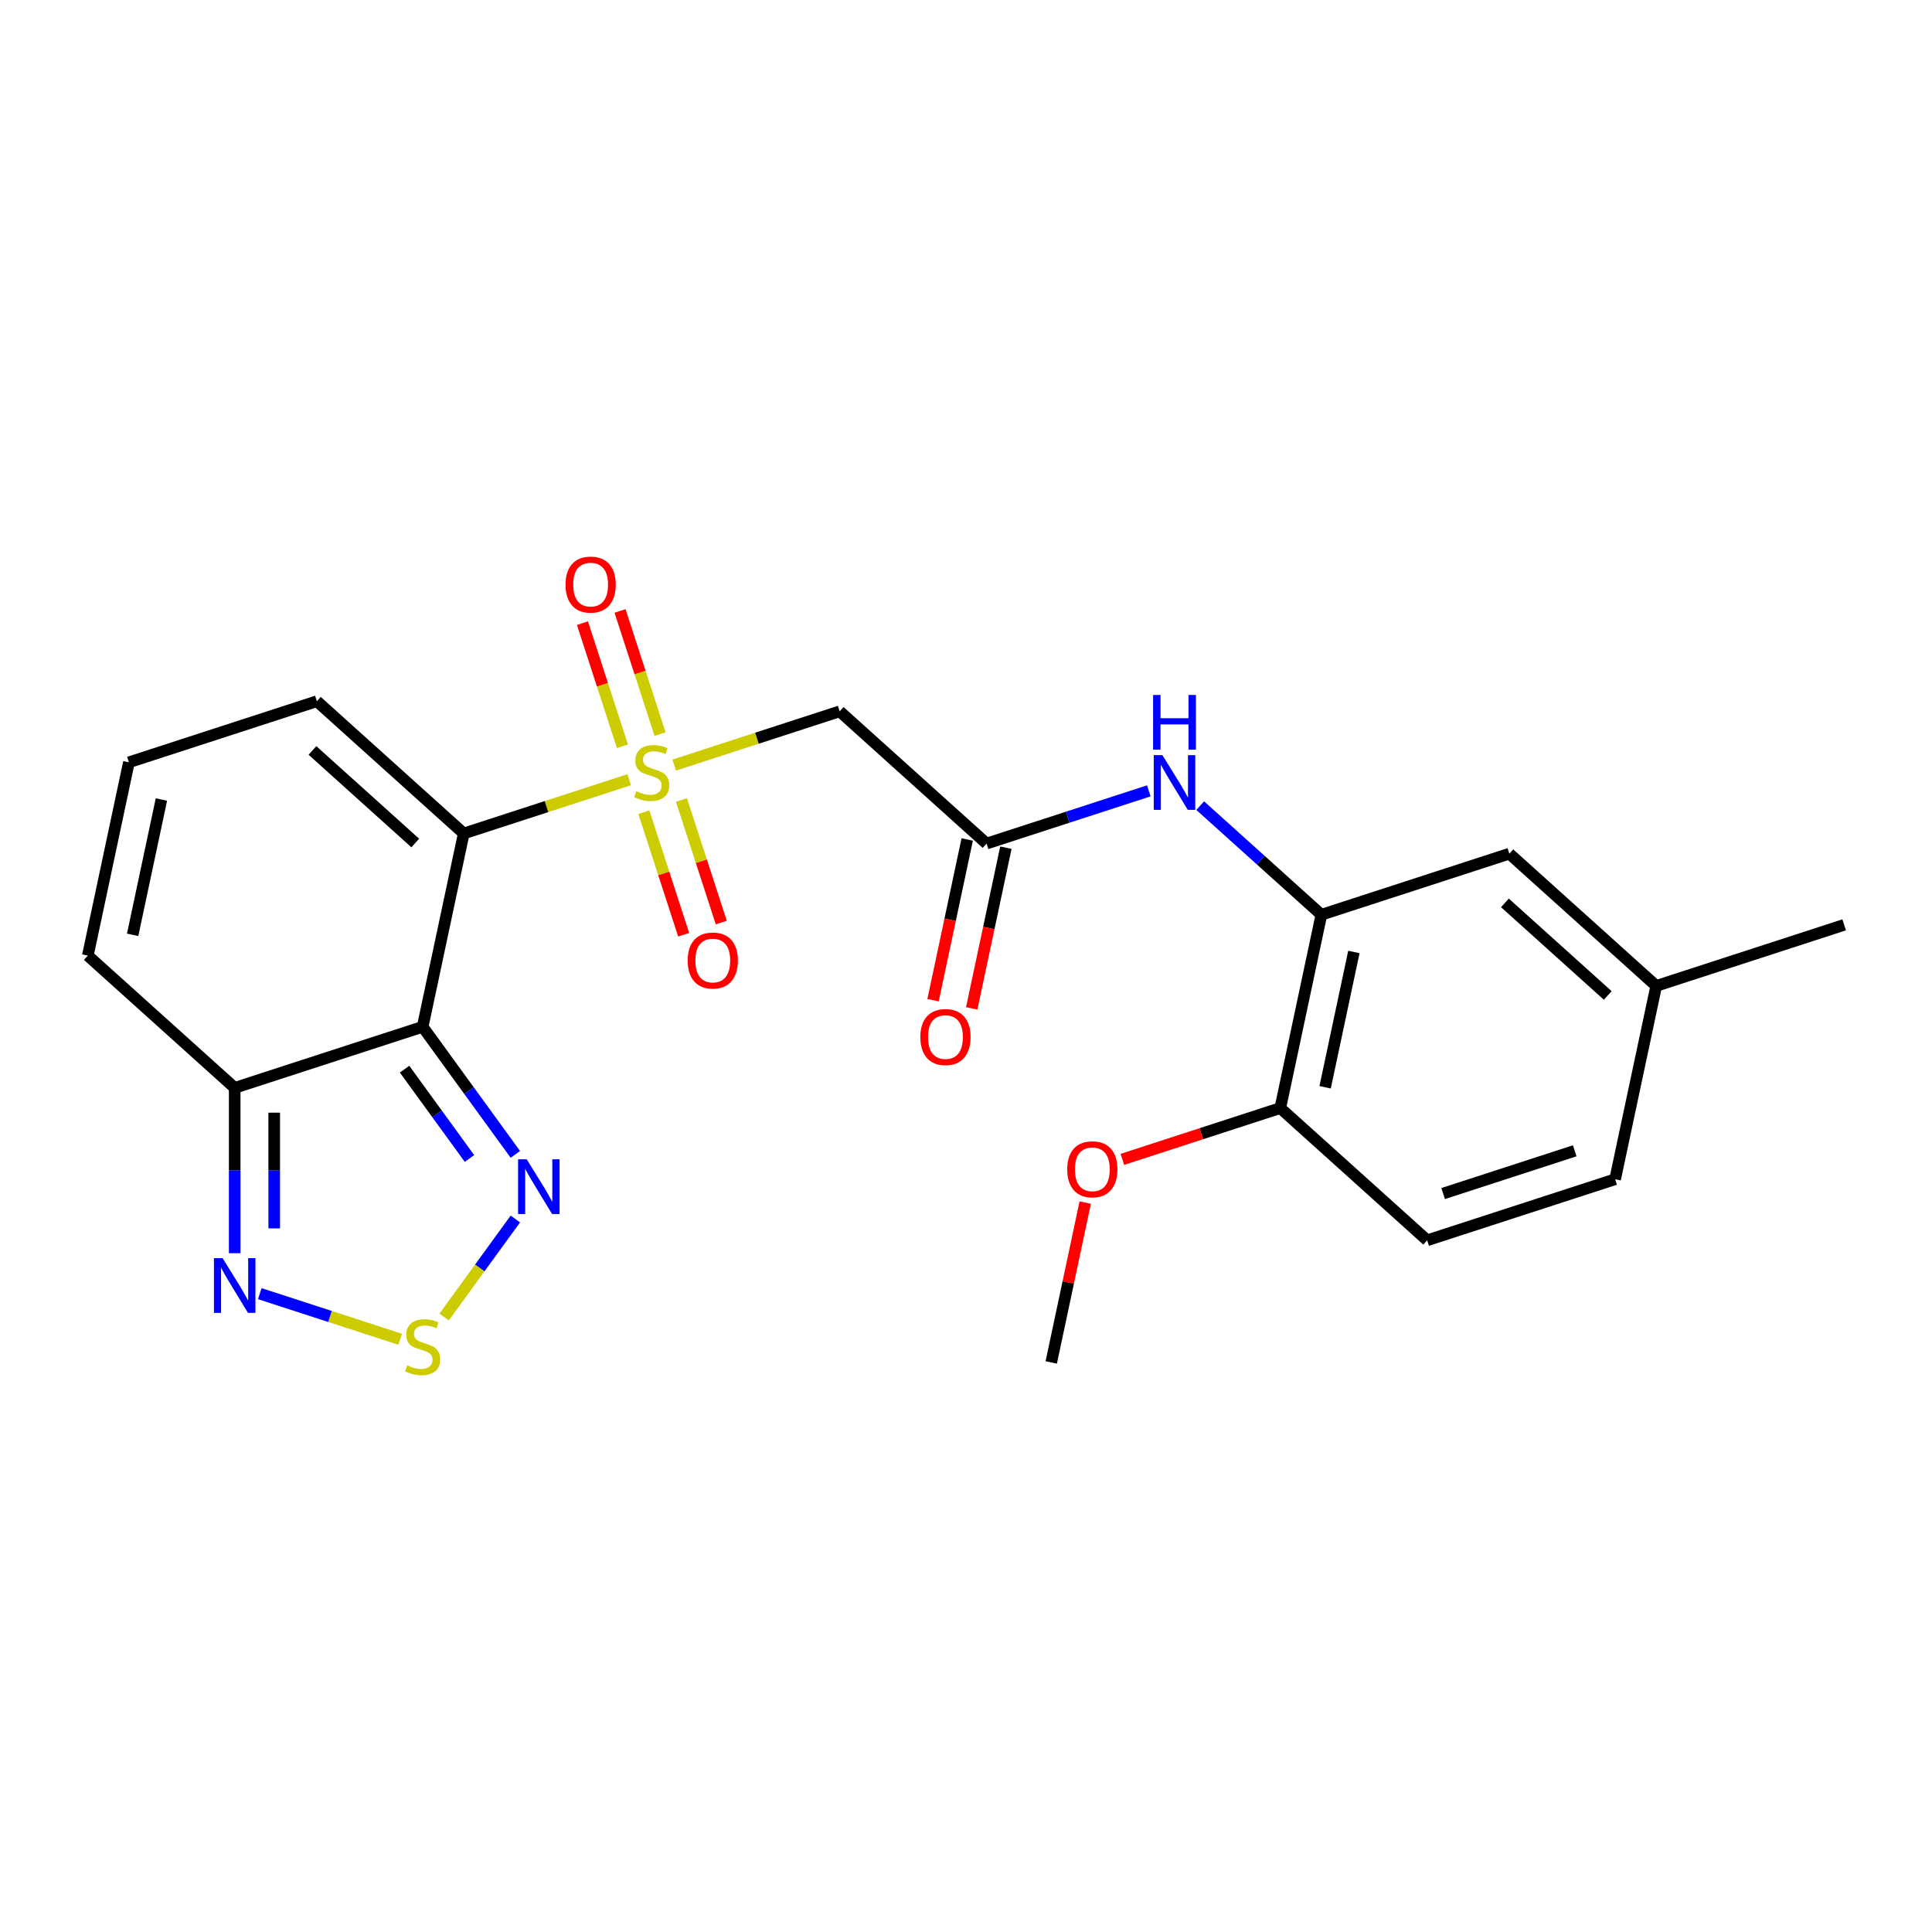 <?xml version='1.0' encoding='iso-8859-1'?>
<svg version='1.1' baseProfile='full'
              xmlns='http://www.w3.org/2000/svg'
                      xmlns:rdkit='http://www.rdkit.org/xml'
                      xmlns:xlink='http://www.w3.org/1999/xlink'
                  xml:space='preserve'
width='1000px' height='1000px' viewBox='0 0 1000 1000'>
<!-- END OF HEADER -->
<rect style='opacity:1.0;fill:#FFFFFF;stroke:none' width='1000' height='1000' x='0' y='0'> </rect>
<path class='bond-0' d='M 325.686,403.576 L 282.86,417.491' style='fill:none;fill-rule:evenodd;stroke:#CCCC00;stroke-width:6px;stroke-linecap:butt;stroke-linejoin:miter;stroke-opacity:1' />
<path class='bond-0' d='M 282.86,417.491 L 240.034,431.406' style='fill:none;fill-rule:evenodd;stroke:#000000;stroke-width:6px;stroke-linecap:butt;stroke-linejoin:miter;stroke-opacity:1' />
<path class='bond-3' d='M 348.961,396.013 L 391.787,382.098' style='fill:none;fill-rule:evenodd;stroke:#CCCC00;stroke-width:6px;stroke-linecap:butt;stroke-linejoin:miter;stroke-opacity:1' />
<path class='bond-3' d='M 391.787,382.098 L 434.613,368.183' style='fill:none;fill-rule:evenodd;stroke:#000000;stroke-width:6px;stroke-linecap:butt;stroke-linejoin:miter;stroke-opacity:1' />
<path class='bond-11' d='M 333.26,420.393 L 343.566,452.11' style='fill:none;fill-rule:evenodd;stroke:#CCCC00;stroke-width:6px;stroke-linecap:butt;stroke-linejoin:miter;stroke-opacity:1' />
<path class='bond-11' d='M 343.566,452.11 L 353.871,483.826' style='fill:none;fill-rule:evenodd;stroke:#FF0000;stroke-width:6px;stroke-linecap:butt;stroke-linejoin:miter;stroke-opacity:1' />
<path class='bond-11' d='M 352.718,414.071 L 363.024,445.787' style='fill:none;fill-rule:evenodd;stroke:#CCCC00;stroke-width:6px;stroke-linecap:butt;stroke-linejoin:miter;stroke-opacity:1' />
<path class='bond-11' d='M 363.024,445.787 L 373.329,477.504' style='fill:none;fill-rule:evenodd;stroke:#FF0000;stroke-width:6px;stroke-linecap:butt;stroke-linejoin:miter;stroke-opacity:1' />
<path class='bond-12' d='M 341.634,379.956 L 331.28,348.089' style='fill:none;fill-rule:evenodd;stroke:#CCCC00;stroke-width:6px;stroke-linecap:butt;stroke-linejoin:miter;stroke-opacity:1' />
<path class='bond-12' d='M 331.28,348.089 L 320.926,316.223' style='fill:none;fill-rule:evenodd;stroke:#FF0000;stroke-width:6px;stroke-linecap:butt;stroke-linejoin:miter;stroke-opacity:1' />
<path class='bond-12' d='M 322.176,386.278 L 311.822,354.412' style='fill:none;fill-rule:evenodd;stroke:#CCCC00;stroke-width:6px;stroke-linecap:butt;stroke-linejoin:miter;stroke-opacity:1' />
<path class='bond-12' d='M 311.822,354.412 L 301.468,322.545' style='fill:none;fill-rule:evenodd;stroke:#FF0000;stroke-width:6px;stroke-linecap:butt;stroke-linejoin:miter;stroke-opacity:1' />
<path class='bond-1' d='M 240.034,431.406 L 218.765,531.467' style='fill:none;fill-rule:evenodd;stroke:#000000;stroke-width:6px;stroke-linecap:butt;stroke-linejoin:miter;stroke-opacity:1' />
<path class='bond-10' d='M 240.034,431.406 L 164.013,362.956' style='fill:none;fill-rule:evenodd;stroke:#000000;stroke-width:6px;stroke-linecap:butt;stroke-linejoin:miter;stroke-opacity:1' />
<path class='bond-10' d='M 214.941,436.343 L 161.726,388.428' style='fill:none;fill-rule:evenodd;stroke:#000000;stroke-width:6px;stroke-linecap:butt;stroke-linejoin:miter;stroke-opacity:1' />
<path class='bond-2' d='M 218.765,531.467 L 242.756,564.488' style='fill:none;fill-rule:evenodd;stroke:#000000;stroke-width:6px;stroke-linecap:butt;stroke-linejoin:miter;stroke-opacity:1' />
<path class='bond-2' d='M 242.756,564.488 L 266.748,597.509' style='fill:none;fill-rule:evenodd;stroke:#0000FF;stroke-width:6px;stroke-linecap:butt;stroke-linejoin:miter;stroke-opacity:1' />
<path class='bond-2' d='M 209.411,553.399 L 226.205,576.514' style='fill:none;fill-rule:evenodd;stroke:#000000;stroke-width:6px;stroke-linecap:butt;stroke-linejoin:miter;stroke-opacity:1' />
<path class='bond-2' d='M 226.205,576.514 L 242.998,599.628' style='fill:none;fill-rule:evenodd;stroke:#0000FF;stroke-width:6px;stroke-linecap:butt;stroke-linejoin:miter;stroke-opacity:1' />
<path class='bond-5' d='M 218.765,531.467 L 121.476,563.078' style='fill:none;fill-rule:evenodd;stroke:#000000;stroke-width:6px;stroke-linecap:butt;stroke-linejoin:miter;stroke-opacity:1' />
<path class='bond-4' d='M 266.748,630.944 L 248.317,656.312' style='fill:none;fill-rule:evenodd;stroke:#0000FF;stroke-width:6px;stroke-linecap:butt;stroke-linejoin:miter;stroke-opacity:1' />
<path class='bond-4' d='M 248.317,656.312 L 229.886,681.68' style='fill:none;fill-rule:evenodd;stroke:#CCCC00;stroke-width:6px;stroke-linecap:butt;stroke-linejoin:miter;stroke-opacity:1' />
<path class='bond-7' d='M 434.613,368.183 L 510.634,436.633' style='fill:none;fill-rule:evenodd;stroke:#000000;stroke-width:6px;stroke-linecap:butt;stroke-linejoin:miter;stroke-opacity:1' />
<path class='bond-25' d='M 207.128,693.205 L 170.797,681.4' style='fill:none;fill-rule:evenodd;stroke:#CCCC00;stroke-width:6px;stroke-linecap:butt;stroke-linejoin:miter;stroke-opacity:1' />
<path class='bond-25' d='M 170.797,681.4 L 134.467,669.596' style='fill:none;fill-rule:evenodd;stroke:#0000FF;stroke-width:6px;stroke-linecap:butt;stroke-linejoin:miter;stroke-opacity:1' />
<path class='bond-6' d='M 121.476,563.078 L 121.476,605.868' style='fill:none;fill-rule:evenodd;stroke:#000000;stroke-width:6px;stroke-linecap:butt;stroke-linejoin:miter;stroke-opacity:1' />
<path class='bond-6' d='M 121.476,605.868 L 121.476,648.657' style='fill:none;fill-rule:evenodd;stroke:#0000FF;stroke-width:6px;stroke-linecap:butt;stroke-linejoin:miter;stroke-opacity:1' />
<path class='bond-6' d='M 141.935,575.915 L 141.935,605.868' style='fill:none;fill-rule:evenodd;stroke:#000000;stroke-width:6px;stroke-linecap:butt;stroke-linejoin:miter;stroke-opacity:1' />
<path class='bond-6' d='M 141.935,605.868 L 141.935,635.82' style='fill:none;fill-rule:evenodd;stroke:#0000FF;stroke-width:6px;stroke-linecap:butt;stroke-linejoin:miter;stroke-opacity:1' />
<path class='bond-24' d='M 121.476,563.078 L 45.455,494.629' style='fill:none;fill-rule:evenodd;stroke:#000000;stroke-width:6px;stroke-linecap:butt;stroke-linejoin:miter;stroke-opacity:1' />
<path class='bond-9' d='M 510.634,436.633 L 552.63,422.988' style='fill:none;fill-rule:evenodd;stroke:#000000;stroke-width:6px;stroke-linecap:butt;stroke-linejoin:miter;stroke-opacity:1' />
<path class='bond-9' d='M 552.63,422.988 L 594.627,409.342' style='fill:none;fill-rule:evenodd;stroke:#0000FF;stroke-width:6px;stroke-linecap:butt;stroke-linejoin:miter;stroke-opacity:1' />
<path class='bond-17' d='M 500.628,434.506 L 491.788,476.098' style='fill:none;fill-rule:evenodd;stroke:#000000;stroke-width:6px;stroke-linecap:butt;stroke-linejoin:miter;stroke-opacity:1' />
<path class='bond-17' d='M 491.788,476.098 L 482.947,517.69' style='fill:none;fill-rule:evenodd;stroke:#FF0000;stroke-width:6px;stroke-linecap:butt;stroke-linejoin:miter;stroke-opacity:1' />
<path class='bond-17' d='M 520.64,438.76 L 511.8,480.352' style='fill:none;fill-rule:evenodd;stroke:#000000;stroke-width:6px;stroke-linecap:butt;stroke-linejoin:miter;stroke-opacity:1' />
<path class='bond-17' d='M 511.8,480.352 L 502.959,521.943' style='fill:none;fill-rule:evenodd;stroke:#FF0000;stroke-width:6px;stroke-linecap:butt;stroke-linejoin:miter;stroke-opacity:1' />
<path class='bond-8' d='M 683.945,473.471 L 652.583,445.233' style='fill:none;fill-rule:evenodd;stroke:#000000;stroke-width:6px;stroke-linecap:butt;stroke-linejoin:miter;stroke-opacity:1' />
<path class='bond-8' d='M 652.583,445.233 L 621.221,416.995' style='fill:none;fill-rule:evenodd;stroke:#0000FF;stroke-width:6px;stroke-linecap:butt;stroke-linejoin:miter;stroke-opacity:1' />
<path class='bond-15' d='M 683.945,473.471 L 662.676,573.532' style='fill:none;fill-rule:evenodd;stroke:#000000;stroke-width:6px;stroke-linecap:butt;stroke-linejoin:miter;stroke-opacity:1' />
<path class='bond-15' d='M 700.767,492.734 L 685.879,562.777' style='fill:none;fill-rule:evenodd;stroke:#000000;stroke-width:6px;stroke-linecap:butt;stroke-linejoin:miter;stroke-opacity:1' />
<path class='bond-16' d='M 683.945,473.471 L 781.235,441.86' style='fill:none;fill-rule:evenodd;stroke:#000000;stroke-width:6px;stroke-linecap:butt;stroke-linejoin:miter;stroke-opacity:1' />
<path class='bond-13' d='M 164.013,362.956 L 66.723,394.568' style='fill:none;fill-rule:evenodd;stroke:#000000;stroke-width:6px;stroke-linecap:butt;stroke-linejoin:miter;stroke-opacity:1' />
<path class='bond-14' d='M 66.723,394.568 L 45.455,494.629' style='fill:none;fill-rule:evenodd;stroke:#000000;stroke-width:6px;stroke-linecap:butt;stroke-linejoin:miter;stroke-opacity:1' />
<path class='bond-14' d='M 83.545,413.83 L 68.657,483.873' style='fill:none;fill-rule:evenodd;stroke:#000000;stroke-width:6px;stroke-linecap:butt;stroke-linejoin:miter;stroke-opacity:1' />
<path class='bond-18' d='M 662.676,573.532 L 738.697,641.982' style='fill:none;fill-rule:evenodd;stroke:#000000;stroke-width:6px;stroke-linecap:butt;stroke-linejoin:miter;stroke-opacity:1' />
<path class='bond-21' d='M 662.676,573.532 L 621.81,586.81' style='fill:none;fill-rule:evenodd;stroke:#000000;stroke-width:6px;stroke-linecap:butt;stroke-linejoin:miter;stroke-opacity:1' />
<path class='bond-21' d='M 621.81,586.81 L 580.944,600.089' style='fill:none;fill-rule:evenodd;stroke:#FF0000;stroke-width:6px;stroke-linecap:butt;stroke-linejoin:miter;stroke-opacity:1' />
<path class='bond-19' d='M 781.235,441.86 L 857.256,510.31' style='fill:none;fill-rule:evenodd;stroke:#000000;stroke-width:6px;stroke-linecap:butt;stroke-linejoin:miter;stroke-opacity:1' />
<path class='bond-19' d='M 778.948,467.332 L 832.163,515.246' style='fill:none;fill-rule:evenodd;stroke:#000000;stroke-width:6px;stroke-linecap:butt;stroke-linejoin:miter;stroke-opacity:1' />
<path class='bond-26' d='M 738.697,641.982 L 835.987,610.371' style='fill:none;fill-rule:evenodd;stroke:#000000;stroke-width:6px;stroke-linecap:butt;stroke-linejoin:miter;stroke-opacity:1' />
<path class='bond-26' d='M 746.969,617.782 L 815.071,595.654' style='fill:none;fill-rule:evenodd;stroke:#000000;stroke-width:6px;stroke-linecap:butt;stroke-linejoin:miter;stroke-opacity:1' />
<path class='bond-20' d='M 857.256,510.31 L 835.987,610.371' style='fill:none;fill-rule:evenodd;stroke:#000000;stroke-width:6px;stroke-linecap:butt;stroke-linejoin:miter;stroke-opacity:1' />
<path class='bond-22' d='M 857.256,510.31 L 954.545,478.698' style='fill:none;fill-rule:evenodd;stroke:#000000;stroke-width:6px;stroke-linecap:butt;stroke-linejoin:miter;stroke-opacity:1' />
<path class='bond-23' d='M 561.706,622.461 L 552.912,663.833' style='fill:none;fill-rule:evenodd;stroke:#FF0000;stroke-width:6px;stroke-linecap:butt;stroke-linejoin:miter;stroke-opacity:1' />
<path class='bond-23' d='M 552.912,663.833 L 544.118,705.205' style='fill:none;fill-rule:evenodd;stroke:#000000;stroke-width:6px;stroke-linecap:butt;stroke-linejoin:miter;stroke-opacity:1' />
<path  class='atom-0' d='M 329.324 409.515
Q 329.644 409.635, 330.964 410.195
Q 332.284 410.755, 333.724 411.115
Q 335.204 411.435, 336.644 411.435
Q 339.324 411.435, 340.884 410.155
Q 342.444 408.835, 342.444 406.555
Q 342.444 404.995, 341.644 404.035
Q 340.884 403.075, 339.684 402.555
Q 338.484 402.035, 336.484 401.435
Q 333.964 400.675, 332.444 399.955
Q 330.964 399.235, 329.884 397.715
Q 328.844 396.195, 328.844 393.635
Q 328.844 390.075, 331.244 387.875
Q 333.684 385.675, 338.484 385.675
Q 341.764 385.675, 345.484 387.235
L 344.564 390.315
Q 341.164 388.915, 338.604 388.915
Q 335.844 388.915, 334.324 390.075
Q 332.804 391.195, 332.844 393.155
Q 332.844 394.675, 333.604 395.595
Q 334.404 396.515, 335.524 397.035
Q 336.684 397.555, 338.604 398.155
Q 341.164 398.955, 342.684 399.755
Q 344.204 400.555, 345.284 402.195
Q 346.404 403.795, 346.404 406.555
Q 346.404 410.475, 343.764 412.595
Q 341.164 414.675, 336.804 414.675
Q 334.284 414.675, 332.364 414.115
Q 330.484 413.595, 328.244 412.675
L 329.324 409.515
' fill='#CCCC00'/>
<path  class='atom-3' d='M 272.634 600.066
L 281.914 615.066
Q 282.834 616.546, 284.314 619.226
Q 285.794 621.906, 285.874 622.066
L 285.874 600.066
L 289.634 600.066
L 289.634 628.386
L 285.754 628.386
L 275.794 611.986
Q 274.634 610.066, 273.394 607.866
Q 272.194 605.666, 271.834 604.986
L 271.834 628.386
L 268.154 628.386
L 268.154 600.066
L 272.634 600.066
' fill='#0000FF'/>
<path  class='atom-5' d='M 210.765 706.706
Q 211.085 706.826, 212.405 707.386
Q 213.725 707.946, 215.165 708.306
Q 216.645 708.626, 218.085 708.626
Q 220.765 708.626, 222.325 707.346
Q 223.885 706.026, 223.885 703.746
Q 223.885 702.186, 223.085 701.226
Q 222.325 700.266, 221.125 699.746
Q 219.925 699.226, 217.925 698.626
Q 215.405 697.866, 213.885 697.146
Q 212.405 696.426, 211.325 694.906
Q 210.285 693.386, 210.285 690.826
Q 210.285 687.266, 212.685 685.066
Q 215.125 682.866, 219.925 682.866
Q 223.205 682.866, 226.925 684.426
L 226.005 687.506
Q 222.605 686.106, 220.045 686.106
Q 217.285 686.106, 215.765 687.266
Q 214.245 688.386, 214.285 690.346
Q 214.285 691.866, 215.045 692.786
Q 215.845 693.706, 216.965 694.226
Q 218.125 694.746, 220.045 695.346
Q 222.605 696.146, 224.125 696.946
Q 225.645 697.746, 226.725 699.386
Q 227.845 700.986, 227.845 703.746
Q 227.845 707.666, 225.205 709.786
Q 222.605 711.866, 218.245 711.866
Q 215.725 711.866, 213.805 711.306
Q 211.925 710.786, 209.685 709.866
L 210.765 706.706
' fill='#CCCC00'/>
<path  class='atom-7' d='M 115.216 651.215
L 124.496 666.215
Q 125.416 667.695, 126.896 670.375
Q 128.376 673.055, 128.456 673.215
L 128.456 651.215
L 132.216 651.215
L 132.216 679.535
L 128.336 679.535
L 118.376 663.135
Q 117.216 661.215, 115.976 659.015
Q 114.776 656.815, 114.416 656.135
L 114.416 679.535
L 110.736 679.535
L 110.736 651.215
L 115.216 651.215
' fill='#0000FF'/>
<path  class='atom-10' d='M 601.664 390.862
L 610.944 405.862
Q 611.864 407.342, 613.344 410.022
Q 614.824 412.702, 614.904 412.862
L 614.904 390.862
L 618.664 390.862
L 618.664 419.182
L 614.784 419.182
L 604.824 402.782
Q 603.664 400.862, 602.424 398.662
Q 601.224 396.462, 600.864 395.782
L 600.864 419.182
L 597.184 419.182
L 597.184 390.862
L 601.664 390.862
' fill='#0000FF'/>
<path  class='atom-10' d='M 596.844 359.71
L 600.684 359.71
L 600.684 371.75
L 615.164 371.75
L 615.164 359.71
L 619.004 359.71
L 619.004 388.03
L 615.164 388.03
L 615.164 374.95
L 600.684 374.95
L 600.684 388.03
L 596.844 388.03
L 596.844 359.71
' fill='#0000FF'/>
<path  class='atom-12' d='M 355.935 497.164
Q 355.935 490.364, 359.295 486.564
Q 362.655 482.764, 368.935 482.764
Q 375.215 482.764, 378.575 486.564
Q 381.935 490.364, 381.935 497.164
Q 381.935 504.044, 378.535 507.964
Q 375.135 511.844, 368.935 511.844
Q 362.695 511.844, 359.295 507.964
Q 355.935 504.084, 355.935 497.164
M 368.935 508.644
Q 373.255 508.644, 375.575 505.764
Q 377.935 502.844, 377.935 497.164
Q 377.935 491.604, 375.575 488.804
Q 373.255 485.964, 368.935 485.964
Q 364.615 485.964, 362.255 488.764
Q 359.935 491.564, 359.935 497.164
Q 359.935 502.884, 362.255 505.764
Q 364.615 508.644, 368.935 508.644
' fill='#FF0000'/>
<path  class='atom-13' d='M 292.712 302.585
Q 292.712 295.785, 296.072 291.985
Q 299.432 288.185, 305.712 288.185
Q 311.992 288.185, 315.352 291.985
Q 318.712 295.785, 318.712 302.585
Q 318.712 309.465, 315.312 313.385
Q 311.912 317.265, 305.712 317.265
Q 299.472 317.265, 296.072 313.385
Q 292.712 309.505, 292.712 302.585
M 305.712 314.065
Q 310.032 314.065, 312.352 311.185
Q 314.712 308.265, 314.712 302.585
Q 314.712 297.025, 312.352 294.225
Q 310.032 291.385, 305.712 291.385
Q 301.392 291.385, 299.032 294.185
Q 296.712 296.985, 296.712 302.585
Q 296.712 308.305, 299.032 311.185
Q 301.392 314.065, 305.712 314.065
' fill='#FF0000'/>
<path  class='atom-18' d='M 476.366 536.774
Q 476.366 529.974, 479.726 526.174
Q 483.086 522.374, 489.366 522.374
Q 495.646 522.374, 499.006 526.174
Q 502.366 529.974, 502.366 536.774
Q 502.366 543.654, 498.966 547.574
Q 495.566 551.454, 489.366 551.454
Q 483.126 551.454, 479.726 547.574
Q 476.366 543.694, 476.366 536.774
M 489.366 548.254
Q 493.686 548.254, 496.006 545.374
Q 498.366 542.454, 498.366 536.774
Q 498.366 531.214, 496.006 528.414
Q 493.686 525.574, 489.366 525.574
Q 485.046 525.574, 482.686 528.374
Q 480.366 531.174, 480.366 536.774
Q 480.366 542.494, 482.686 545.374
Q 485.046 548.254, 489.366 548.254
' fill='#FF0000'/>
<path  class='atom-22' d='M 552.387 605.224
Q 552.387 598.424, 555.747 594.624
Q 559.107 590.824, 565.387 590.824
Q 571.667 590.824, 575.027 594.624
Q 578.387 598.424, 578.387 605.224
Q 578.387 612.104, 574.987 616.024
Q 571.587 619.904, 565.387 619.904
Q 559.147 619.904, 555.747 616.024
Q 552.387 612.144, 552.387 605.224
M 565.387 616.704
Q 569.707 616.704, 572.027 613.824
Q 574.387 610.904, 574.387 605.224
Q 574.387 599.664, 572.027 596.864
Q 569.707 594.024, 565.387 594.024
Q 561.067 594.024, 558.707 596.824
Q 556.387 599.624, 556.387 605.224
Q 556.387 610.944, 558.707 613.824
Q 561.067 616.704, 565.387 616.704
' fill='#FF0000'/>
</svg>
